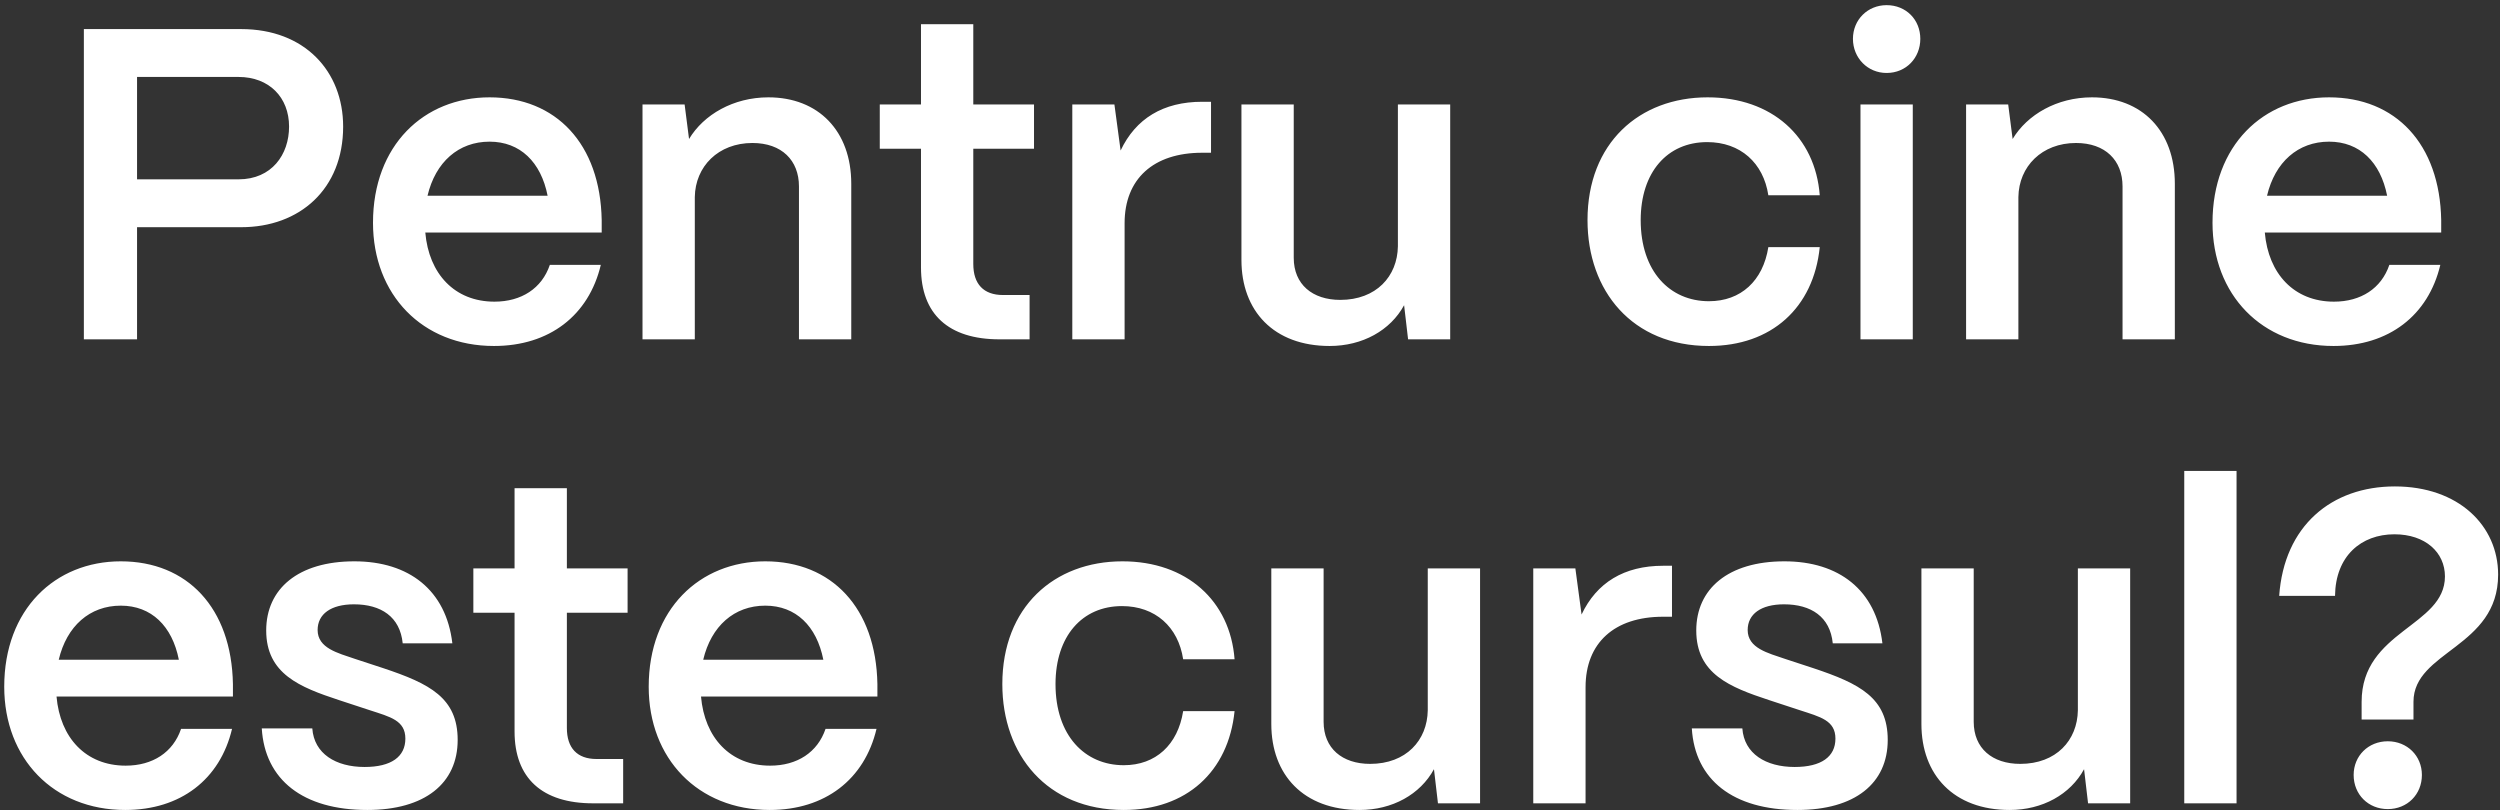 <?xml version="1.0" encoding="UTF-8"?> <svg xmlns="http://www.w3.org/2000/svg" width="361" height="117" viewBox="0 0 361 117" fill="none"><rect x="0" y="0" width="361" height="117" fill="#333333" stroke="none"/><path d="M19.79 49H12.11V4.2H34.83C43.981 4.2 49.55 10.28 49.55 18.28C49.55 27.304 43.278 32.808 34.83 32.808H19.79V49ZM19.79 11.112V25.896H34.446C39.245 25.896 41.742 22.312 41.742 18.28C41.742 14.056 38.861 11.112 34.446 11.112H19.79ZM71.332 49.96C60.965 49.96 53.861 42.536 53.861 32.168C53.861 20.968 61.221 14.056 70.692 14.056C80.293 14.056 86.692 20.776 86.885 31.784V33.576H61.413C61.925 39.528 65.636 43.56 71.397 43.56C75.3 43.56 78.245 41.64 79.397 38.248H86.757C85.028 45.544 79.332 49.96 71.332 49.96ZM61.733 28.264H79.076C78.117 23.4 75.109 20.456 70.692 20.456C66.213 20.456 62.885 23.4 61.733 28.264ZM100.33 49H92.778V15.08H98.858L99.498 20.072C101.61 16.552 105.898 14.056 110.954 14.056C118.186 14.056 122.922 18.92 122.922 26.536V49H115.37V26.92C115.37 23.144 112.874 20.648 108.65 20.648C103.722 20.648 100.394 24.04 100.33 28.456V49ZM148.671 49H144.319C136.959 49 132.991 45.352 132.991 38.632V21.48H127.039V15.08H132.991V3.496H140.543V15.08H149.311V21.48H140.543V38.12C140.543 41 142.015 42.6 144.831 42.6H148.671V49ZM162.392 49H154.84V15.08H160.92L161.816 21.736C163.992 17.128 167.96 14.696 173.592 14.696H174.872V22.056H173.592C166.552 22.056 162.392 25.832 162.392 32.232V49ZM192 49.96C183.936 49.96 179.264 44.904 179.264 37.544V15.08H186.816V37.224C186.816 41.064 189.504 43.304 193.536 43.304C198.72 43.304 201.792 39.912 201.856 35.56V15.08H209.408V49H203.328L202.752 44.072C200.768 47.72 196.736 49.96 192 49.96ZM246.772 49.96C235.7 49.96 229.236 42.024 229.236 31.784C229.236 20.648 236.724 14.056 246.58 14.056C255.86 14.056 262.132 19.752 262.772 28.2H255.348C254.644 23.528 251.316 20.52 246.516 20.52C240.756 20.52 236.916 24.872 236.916 31.784C236.916 39.208 241.14 43.496 246.772 43.496C251.38 43.496 254.58 40.552 255.348 35.688H262.772C261.876 44.456 255.796 49.96 246.772 49.96ZM272.429 10.536C269.677 10.536 267.565 8.36 267.565 5.608C267.565 2.856 269.677 0.744 272.429 0.744C275.245 0.744 277.293 2.856 277.293 5.608C277.293 8.36 275.245 10.536 272.429 10.536ZM276.205 49H268.653V15.08H276.205V49ZM291.455 49H283.903V15.08H289.983L290.623 20.072C292.735 16.552 297.023 14.056 302.079 14.056C309.311 14.056 314.047 18.92 314.047 26.536V49H306.495V26.92C306.495 23.144 303.999 20.648 299.775 20.648C294.847 20.648 291.519 24.04 291.455 28.456V49ZM336.958 49.96C326.59 49.96 319.486 42.536 319.486 32.168C319.486 20.968 326.845 14.056 336.318 14.056C345.918 14.056 352.318 20.776 352.51 31.784V33.576H327.038C327.55 39.528 331.262 43.56 337.022 43.56C340.926 43.56 343.87 41.64 345.022 38.248H352.382C350.654 45.544 344.958 49.96 336.958 49.96ZM327.358 28.264H344.702C343.742 23.4 340.734 20.456 336.318 20.456C331.838 20.456 328.51 23.4 327.358 28.264ZM18.082 116.96C7.715 116.96 0.611 109.536 0.611 99.168C0.611 87.968 7.971 81.056 17.442 81.056C27.043 81.056 33.443 87.776 33.635 98.784V100.576H8.162C8.675 106.528 12.386 110.56 18.146 110.56C22.05 110.56 24.994 108.64 26.146 105.248H33.507C31.779 112.544 26.082 116.96 18.082 116.96ZM8.482 95.264H25.826C24.866 90.4 21.858 87.456 17.442 87.456C12.963 87.456 9.634 90.4 8.482 95.264ZM53.032 116.96C43.752 116.96 38.248 112.608 37.8 105.184H45.096C45.352 108.832 48.487 110.752 52.648 110.752C56.487 110.752 58.535 109.28 58.535 106.656C58.535 104.032 56.359 103.52 53.416 102.56L48.935 101.088C43.303 99.232 38.44 97.312 38.44 91.04C38.44 85.024 43.047 81.056 51.175 81.056C59.047 81.056 64.424 85.216 65.32 92.896H58.151C57.767 89.056 55.016 87.264 51.111 87.264C47.783 87.264 45.864 88.672 45.864 90.976C45.864 93.6 48.807 94.304 51.239 95.136L55.336 96.48C62.056 98.72 66.088 100.768 66.088 106.848C66.088 113.12 61.352 116.96 53.032 116.96ZM89.984 116H85.632C78.272 116 74.303 112.352 74.303 105.632V88.48H68.352V82.08H74.303V70.496H81.856V82.08H90.624V88.48H81.856V105.12C81.856 108 83.328 109.6 86.144 109.6H89.984V116ZM111.145 116.96C100.777 116.96 93.673 109.536 93.673 99.168C93.673 87.968 101.033 81.056 110.505 81.056C120.105 81.056 126.505 87.776 126.697 98.784V100.576H101.225C101.737 106.528 105.449 110.56 111.209 110.56C115.113 110.56 118.057 108.64 119.209 105.248H126.569C124.841 112.544 119.145 116.96 111.145 116.96ZM101.545 95.264H118.889C117.929 90.4 114.921 87.456 110.505 87.456C106.025 87.456 102.697 90.4 101.545 95.264ZM162.272 116.96C151.2 116.96 144.736 109.024 144.736 98.784C144.736 87.648 152.224 81.056 162.08 81.056C171.36 81.056 177.632 86.752 178.272 95.2H170.848C170.144 90.528 166.816 87.52 162.016 87.52C156.256 87.52 152.416 91.872 152.416 98.784C152.416 106.208 156.64 110.496 162.272 110.496C166.88 110.496 170.08 107.552 170.848 102.688H178.272C177.376 111.456 171.296 116.96 162.272 116.96ZM196.312 116.96C188.249 116.96 183.577 111.904 183.577 104.544V82.08H191.129V104.224C191.129 108.064 193.817 110.304 197.849 110.304C203.033 110.304 206.105 106.912 206.169 102.56V82.08H213.721V116H207.641L207.065 111.072C205.081 114.72 201.049 116.96 196.312 116.96ZM228.955 116H221.403V82.08H227.483L228.379 88.736C230.555 84.128 234.523 81.696 240.155 81.696H241.435V89.056H240.155C233.115 89.056 228.955 92.832 228.955 99.232V116ZM259.532 116.96C250.252 116.96 244.748 112.608 244.299 105.184H251.595C251.852 108.832 254.988 110.752 259.148 110.752C262.988 110.752 265.036 109.28 265.036 106.656C265.036 104.032 262.86 103.52 259.916 102.56L255.436 101.088C249.804 99.232 244.94 97.312 244.94 91.04C244.94 85.024 249.548 81.056 257.676 81.056C265.548 81.056 270.924 85.216 271.82 92.896H264.652C264.268 89.056 261.516 87.264 257.612 87.264C254.284 87.264 252.364 88.672 252.364 90.976C252.364 93.6 255.308 94.304 257.74 95.136L261.836 96.48C268.556 98.72 272.588 100.768 272.588 106.848C272.588 113.12 267.852 116.96 259.532 116.96ZM290.188 116.96C282.124 116.96 277.452 111.904 277.452 104.544V82.08H285.004V104.224C285.004 108.064 287.692 110.304 291.724 110.304C296.908 110.304 299.98 106.912 300.044 102.56V82.08H307.596V116H301.516L300.94 111.072C298.956 114.72 294.924 116.96 290.188 116.96ZM322.958 116H315.406V68H322.958V116ZM348.506 103.904H341.018V101.344C341.018 91.04 353.05 90.464 353.05 83.232C353.05 79.776 350.234 77.152 345.753 77.152C340.954 77.152 337.242 80.288 337.178 86.048H329.114C329.818 75.936 336.666 70.24 345.818 70.24C354.97 70.24 360.729 75.872 360.729 82.976C360.729 93.536 348.506 93.984 348.506 101.344V103.904ZM344.794 116.832C341.978 116.832 339.866 114.72 339.866 111.904C339.866 109.152 341.978 107.04 344.794 107.04C347.61 107.04 349.722 109.152 349.722 111.904C349.722 114.72 347.61 116.832 344.794 116.832Z" fill="white"></path></svg> 
